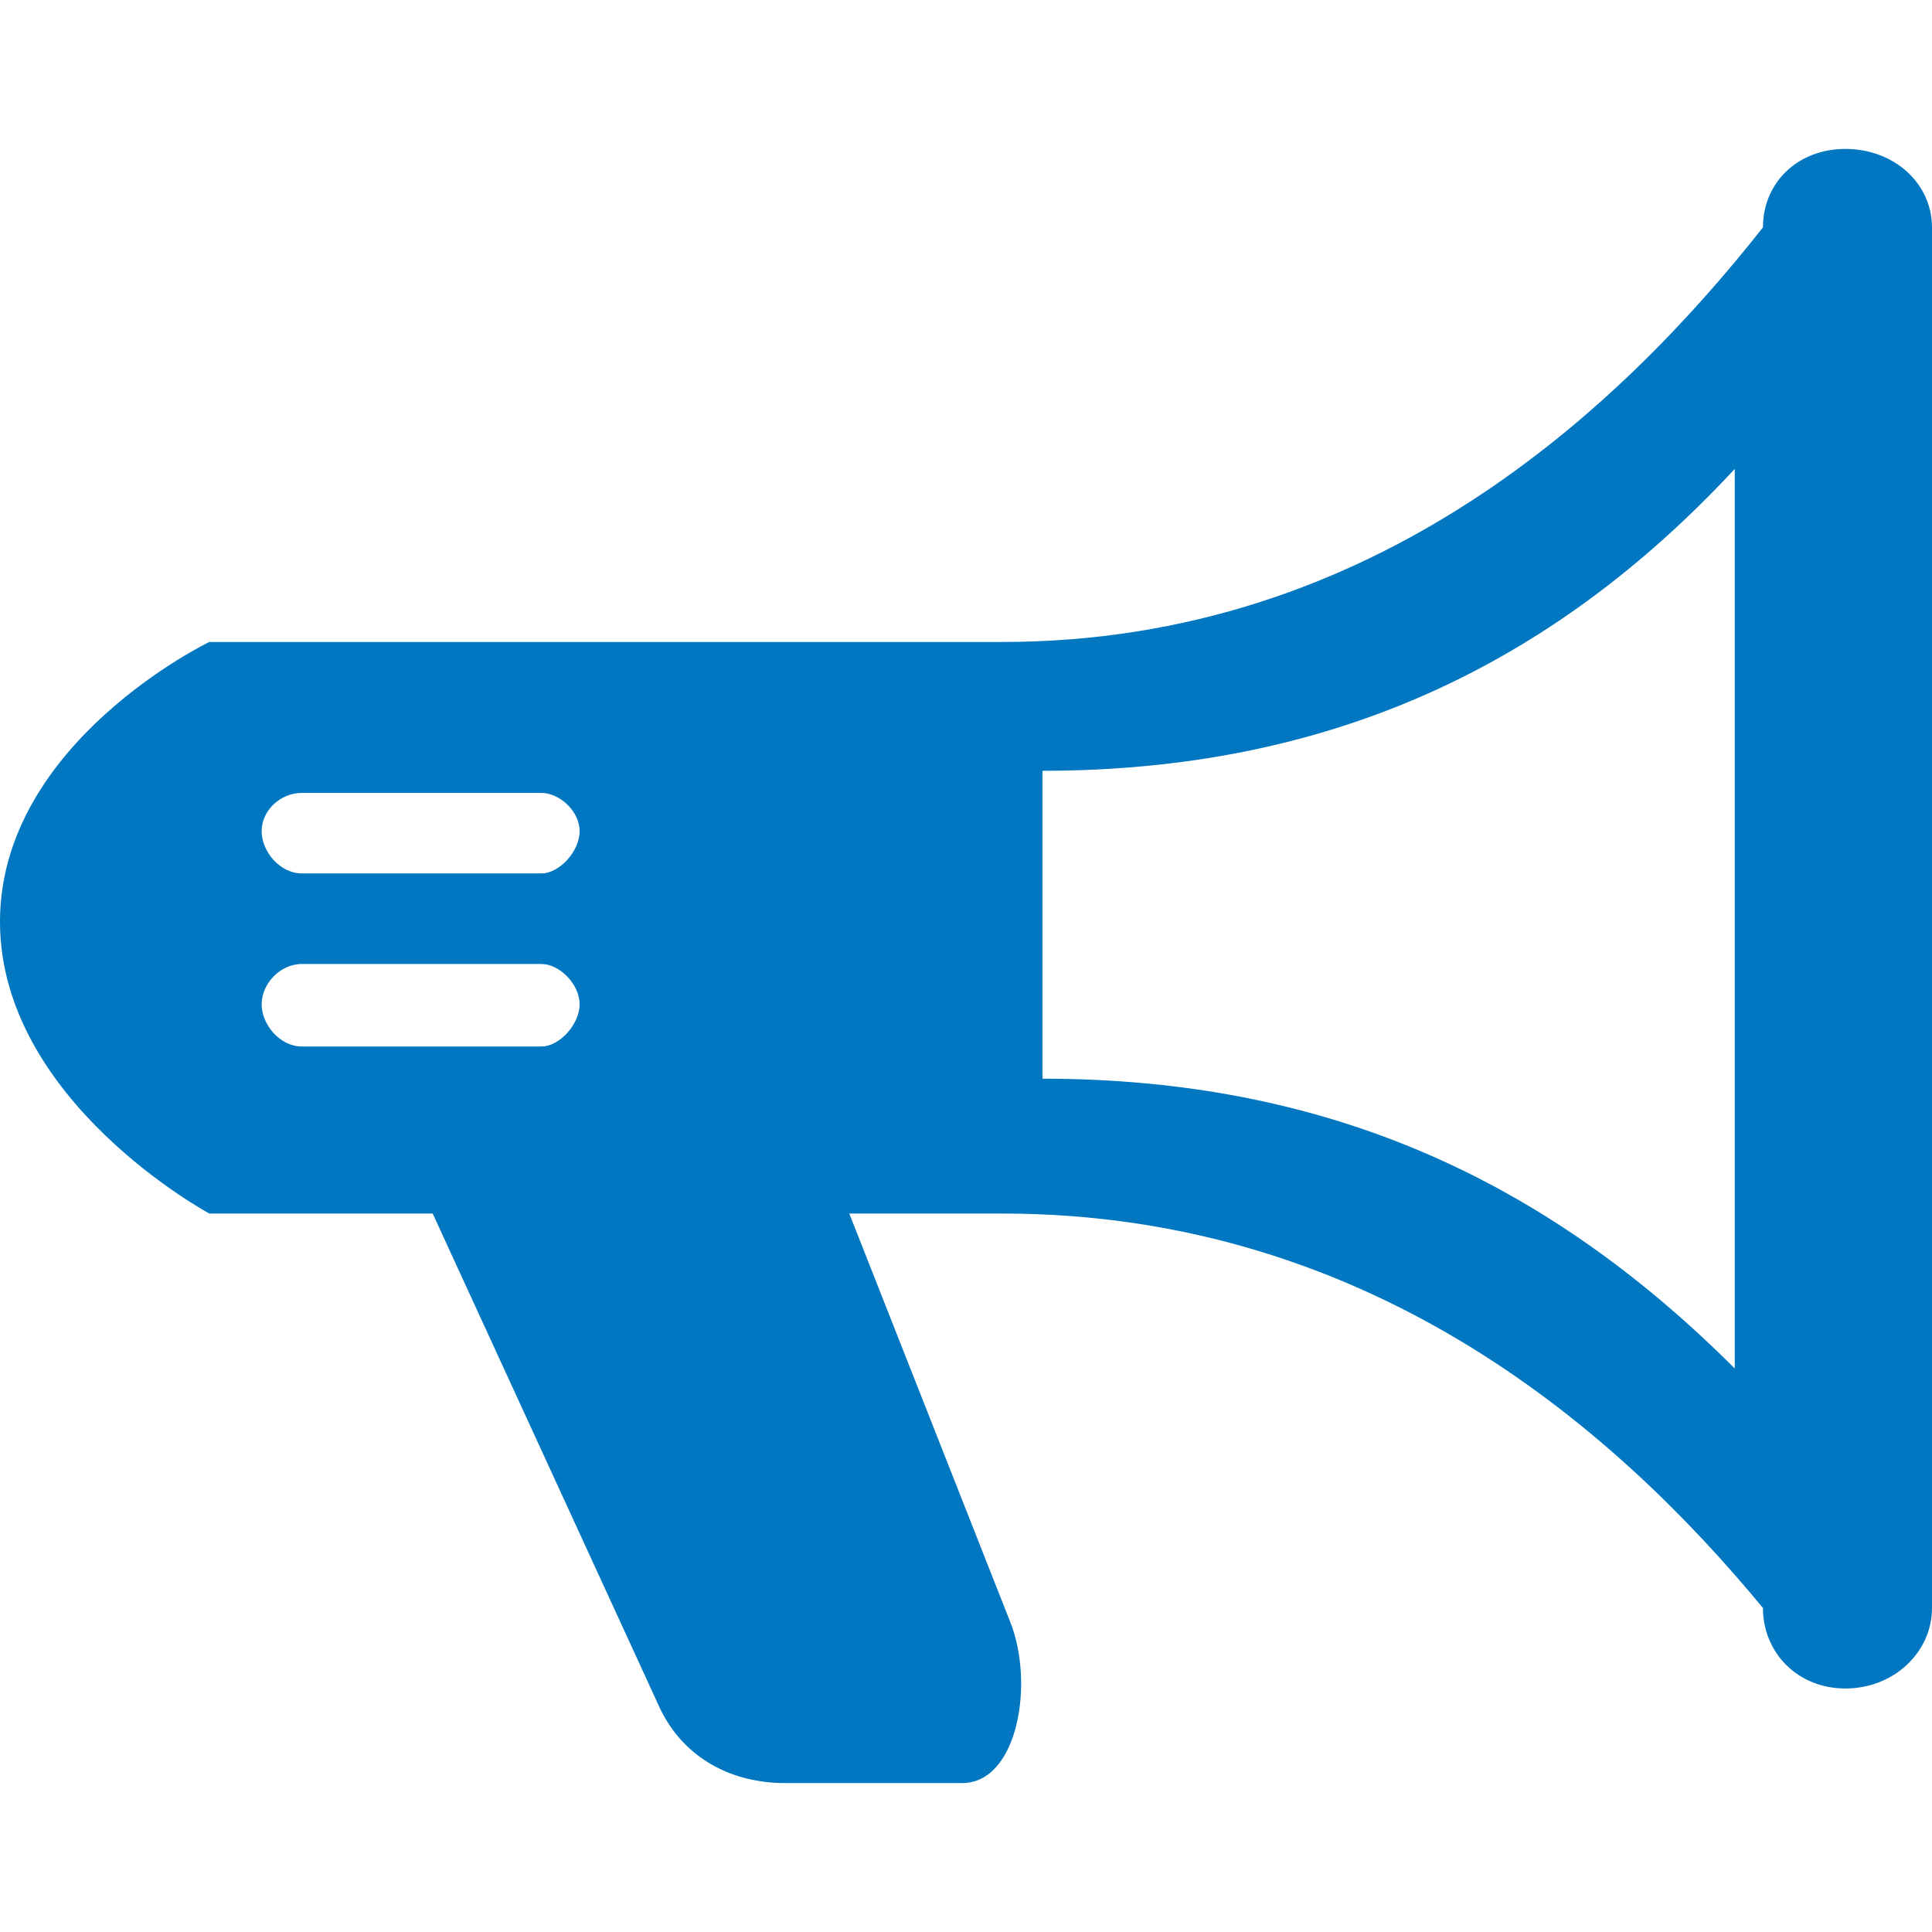 <?xml version="1.0" encoding="utf-8"?>
<!DOCTYPE svg PUBLIC "-//W3C//DTD SVG 1.1//EN" "http://www.w3.org/Graphics/SVG/1.1/DTD/svg11.dtd">
<svg version="1.1" xmlns="http://www.w3.org/2000/svg" xmlns:xlink="http://www.w3.org/1999/xlink" x="0px" y="0px" width="960px"
   height="960px" viewBox="0 0 960 960" enable-background="new 0 0 1920 1080" xml:space="preserve">

<g id="316">
   <path id="1" style="fill:#0077c0" d="M917 886c24 0 43 -17 43 -39v-686c0 -22 -19 -40 -43 -40s-41 18 -41 40c-71 86 -193 196 -378 196h-76l80 -203c12 -30 4 -80 -24 -80h-88c-26 0 -50 12 -62 37l-113 246h-111s-104 56 -104 145s104 139 104 139h394c185 0 307 116 378 206c0 22 17 39 41 39zM518 577 v-153c141 0 250 -50 344 -144v447c-92 -99 -203 -150 -344 -150zM150 526h119c9 0 19 11 19 21s-10 19 -19 19h-119c-11 0 -20 -9 -20 -19s9 -21 20 -21zM150 440h119c9 0 19 11 19 21s-10 20 -19 20h-119c-11 0 -20 -10 -20 -20s9 -21 20 -21z"
     transform="translate(0, 960) scale(1, -1)" />
</g>

</svg>
